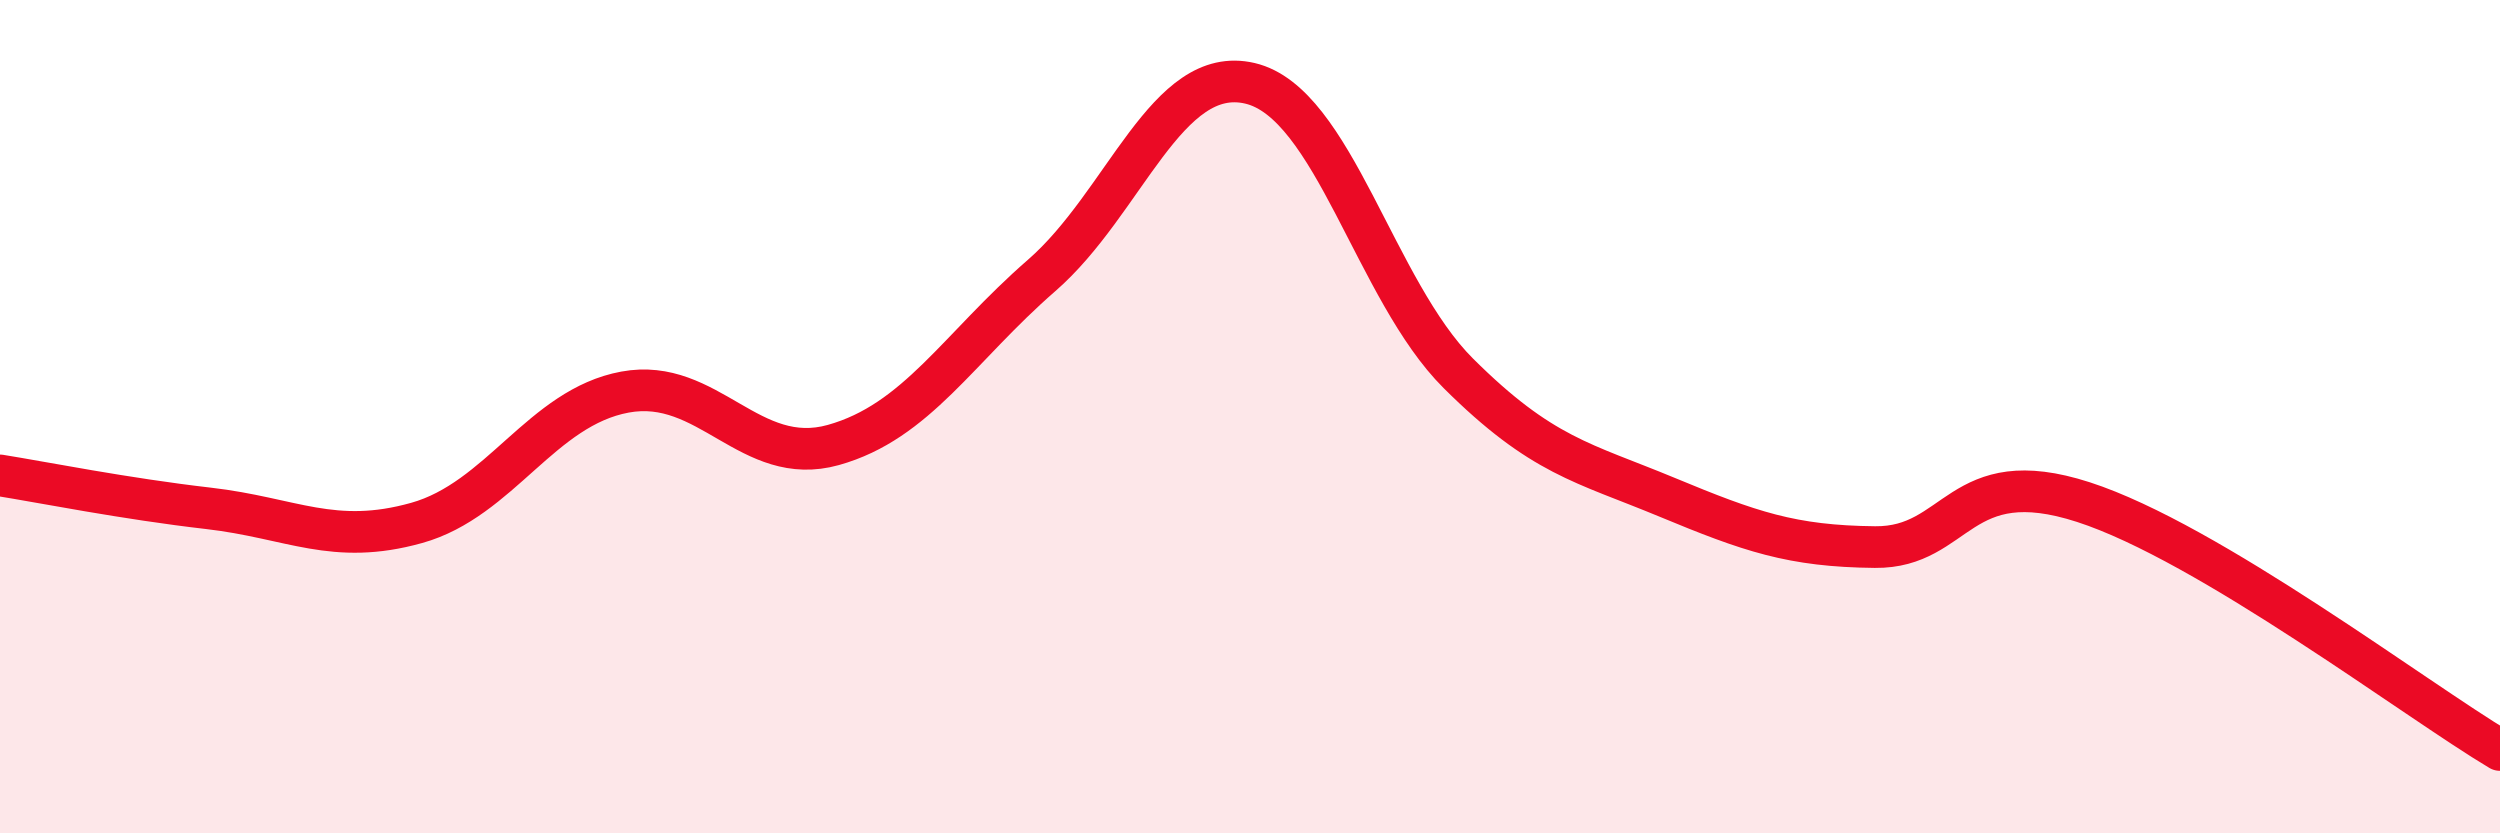 
    <svg width="60" height="20" viewBox="0 0 60 20" xmlns="http://www.w3.org/2000/svg">
      <path
        d="M 0,11.41 C 1,11.57 3,11.97 5,12.2 C 7,12.43 8,13.11 10,12.55 C 12,11.99 13,9.78 15,9.41 C 17,9.04 18,11.24 20,10.68 C 22,10.12 23,8.35 25,6.61 C 27,4.87 28,1.53 30,2 C 32,2.47 33,6.97 35,8.96 C 37,10.95 38,11.1 40,11.93 C 42,12.76 43,13.11 45,13.13 C 47,13.15 47,11.08 50,12.05 C 53,13.02 58,16.81 60,18L60 20L0 20Z"
        fill="#EB0A25"
        opacity="0.1"
        stroke-linecap="round"
        stroke-linejoin="round"
      />
      <path
        d="M 0,11.41 C 1,11.57 3,11.97 5,12.2 C 7,12.43 8,13.11 10,12.55 C 12,11.99 13,9.78 15,9.41 C 17,9.04 18,11.24 20,10.68 C 22,10.12 23,8.35 25,6.61 C 27,4.87 28,1.53 30,2 C 32,2.47 33,6.97 35,8.96 C 37,10.95 38,11.1 40,11.93 C 42,12.76 43,13.11 45,13.13 C 47,13.15 47,11.08 50,12.05 C 53,13.02 58,16.81 60,18"
        stroke="#EB0A25"
        stroke-width="1"
        fill="none"
        stroke-linecap="round"
        stroke-linejoin="round"
      />
    </svg>
  
